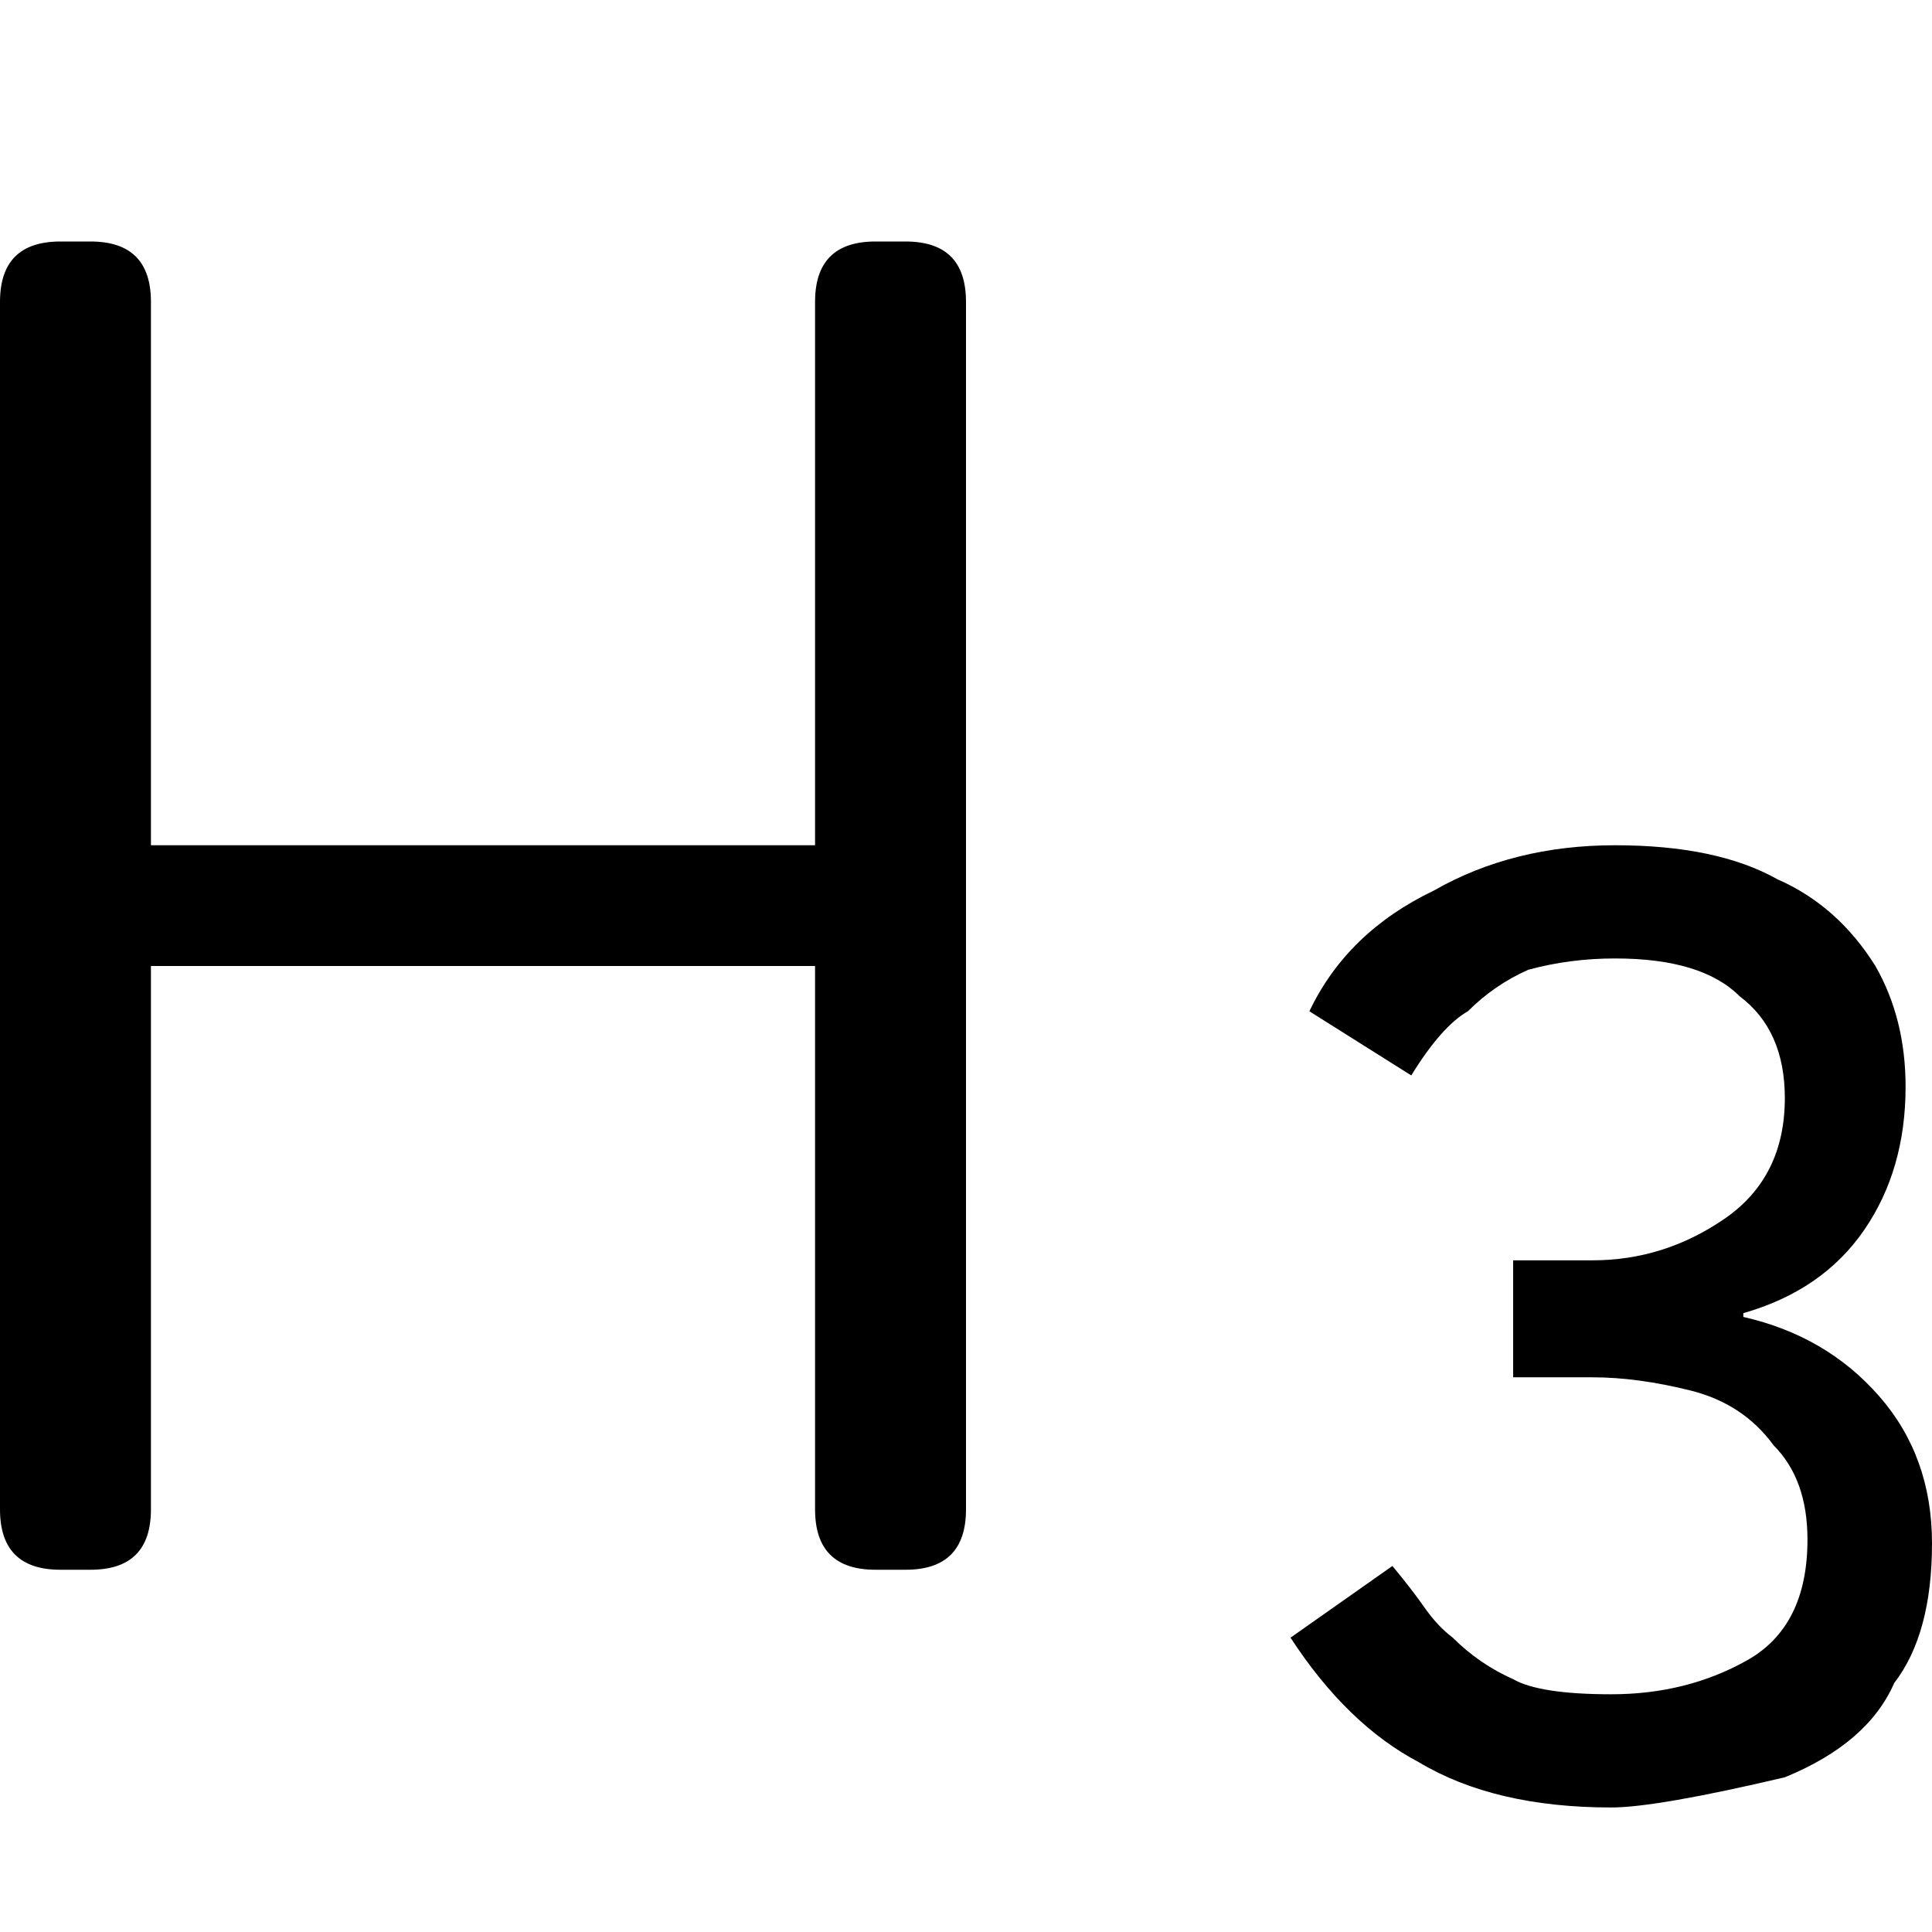 <svg xmlns="http://www.w3.org/2000/svg" viewBox="0 0 512 512">
	<path d="M0 400V80q0-16 16-16h8q16 0 16 16v144h176V80q0-16 16-16h8q16 0 16 16v320q0 16-16 16h-8q-16 0-16-16V256H40v144q0 16-16 16h-8q-16 0-16-16zm369 15q5 6 8.5 11t7.5 8q7 7 16 11 7 4 26 4 20 0 36-9t16-32q0-16-9-25-8-11-22-14.5t-26-3.5h-21v-31h21q19 0 35-11t16-32q0-18-12-27-10-10-33-10-12 0-23 3-9 4-16 11-7 4-15 17l-27-17q10-21 33-32 21-12 48-12t43 9q16 7 26 23 8 14 8 32 0 22-11 38t-32 22v1q22 5 36 21t14 39q0 24-10 37-7 16-29 25-17 4-28.5 6t-17.5 2q-31 0-51-12-19-10-34-33z"/>
</svg>